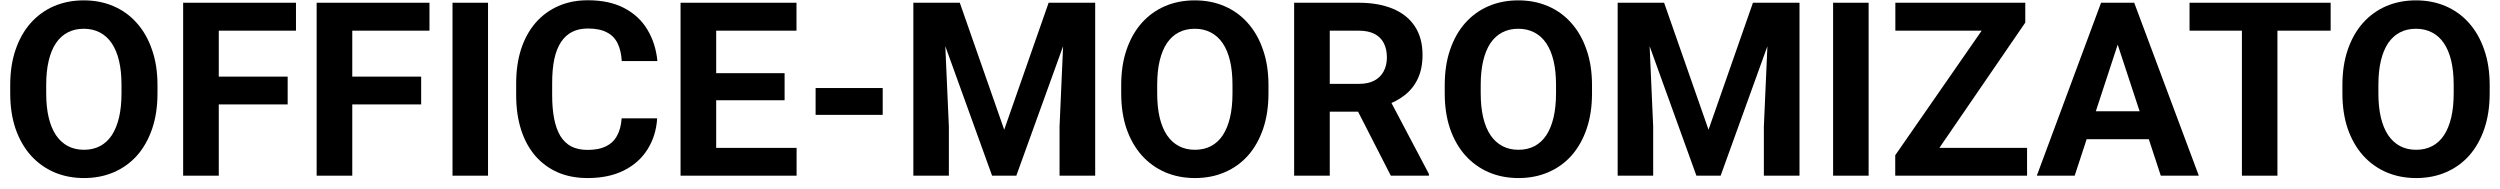 <svg width="185" height="14" viewBox="0 0 185 14" fill="none" xmlns="http://www.w3.org/2000/svg">
<path d="M184.236 6.303V6.909C184.236 7.882 184.104 8.755 183.841 9.528C183.577 10.302 183.205 10.961 182.725 11.506C182.244 12.045 181.67 12.458 181.002 12.745C180.34 13.032 179.604 13.176 178.796 13.176C177.993 13.176 177.258 13.032 176.59 12.745C175.928 12.458 175.354 12.045 174.867 11.506C174.381 10.961 174.003 10.302 173.733 9.528C173.47 8.755 173.338 7.882 173.338 6.909V6.303C173.338 5.324 173.47 4.451 173.733 3.684C173.997 2.91 174.369 2.251 174.85 1.706C175.336 1.161 175.91 0.745 176.572 0.458C177.24 0.171 177.976 0.027 178.778 0.027C179.587 0.027 180.322 0.171 180.984 0.458C181.652 0.745 182.227 1.161 182.707 1.706C183.193 2.251 183.568 2.91 183.832 3.684C184.102 4.451 184.236 5.324 184.236 6.303ZM181.573 6.909V6.285C181.573 5.605 181.512 5.008 181.389 4.492C181.266 3.977 181.084 3.543 180.844 3.191C180.604 2.84 180.311 2.576 179.965 2.4C179.619 2.219 179.224 2.128 178.778 2.128C178.333 2.128 177.938 2.219 177.592 2.4C177.252 2.576 176.962 2.84 176.722 3.191C176.487 3.543 176.309 3.977 176.186 4.492C176.062 5.008 176.001 5.605 176.001 6.285V6.909C176.001 7.583 176.062 8.181 176.186 8.702C176.309 9.218 176.49 9.654 176.73 10.012C176.971 10.363 177.264 10.63 177.609 10.812C177.955 10.993 178.351 11.084 178.796 11.084C179.241 11.084 179.637 10.993 179.982 10.812C180.328 10.63 180.618 10.363 180.853 10.012C181.087 9.654 181.266 9.218 181.389 8.702C181.512 8.181 181.573 7.583 181.573 6.909Z" fill="black"/>
<path d="M168.53 0.203V13H165.902V0.203H168.53ZM172.468 0.203V2.269H162.026V0.203H172.468Z" fill="black"/>
<path d="M157.008 2.392L153.527 13H150.724L155.479 0.203H157.263L157.008 2.392ZM159.899 13L156.41 2.392L156.129 0.203H157.931L162.712 13H159.899ZM159.741 8.236V10.302H152.982V8.236H159.741Z" fill="black"/>
<path d="M150.003 10.943V13H140.933V10.943H150.003ZM149.871 1.671L142.102 13H140.247V11.488L148.078 0.203H149.871V1.671ZM148.966 0.203V2.269H140.256V0.203H148.966Z" fill="black"/>
<path d="M138.278 0.203V13H135.65V0.203H138.278Z" fill="black"/>
<path d="M120.911 0.203H123.144L126.431 9.599L129.718 0.203H131.95L127.327 13H125.534L120.911 0.203ZM119.707 0.203H121.931L122.335 9.361V13H119.707V0.203ZM130.931 0.203H133.163V13H130.526V9.361L130.931 0.203Z" fill="black"/>
<path d="M117.809 6.303V6.909C117.809 7.882 117.677 8.755 117.413 9.528C117.149 10.302 116.777 10.961 116.297 11.506C115.816 12.045 115.242 12.458 114.574 12.745C113.912 13.032 113.177 13.176 112.368 13.176C111.565 13.176 110.83 13.032 110.162 12.745C109.5 12.458 108.926 12.045 108.439 11.506C107.953 10.961 107.575 10.302 107.306 9.528C107.042 8.755 106.91 7.882 106.91 6.909V6.303C106.91 5.324 107.042 4.451 107.306 3.684C107.569 2.91 107.941 2.251 108.422 1.706C108.908 1.161 109.482 0.745 110.145 0.458C110.812 0.171 111.548 0.027 112.351 0.027C113.159 0.027 113.895 0.171 114.557 0.458C115.225 0.745 115.799 1.161 116.279 1.706C116.766 2.251 117.141 2.91 117.404 3.684C117.674 4.451 117.809 5.324 117.809 6.303ZM115.146 6.909V6.285C115.146 5.605 115.084 5.008 114.961 4.492C114.838 3.977 114.656 3.543 114.416 3.191C114.176 2.84 113.883 2.576 113.537 2.4C113.191 2.219 112.796 2.128 112.351 2.128C111.905 2.128 111.51 2.219 111.164 2.4C110.824 2.576 110.534 2.84 110.294 3.191C110.06 3.543 109.881 3.977 109.758 4.492C109.635 5.008 109.573 5.605 109.573 6.285V6.909C109.573 7.583 109.635 8.181 109.758 8.702C109.881 9.218 110.062 9.654 110.303 10.012C110.543 10.363 110.836 10.63 111.182 10.812C111.527 10.993 111.923 11.084 112.368 11.084C112.813 11.084 113.209 10.993 113.555 10.812C113.9 10.63 114.19 10.363 114.425 10.012C114.659 9.654 114.838 9.218 114.961 8.702C115.084 8.181 115.146 7.583 115.146 6.909Z" fill="black"/>
<path d="M95.766 0.203H100.538C101.517 0.203 102.357 0.35 103.061 0.643C103.77 0.936 104.314 1.369 104.695 1.943C105.076 2.518 105.267 3.224 105.267 4.062C105.267 4.747 105.149 5.336 104.915 5.828C104.687 6.314 104.361 6.722 103.939 7.05C103.523 7.372 103.034 7.63 102.472 7.823L101.637 8.263H97.488L97.471 6.206H100.556C101.019 6.206 101.402 6.124 101.707 5.96C102.012 5.796 102.24 5.567 102.393 5.274C102.551 4.981 102.63 4.642 102.63 4.255C102.63 3.845 102.554 3.49 102.401 3.191C102.249 2.893 102.018 2.664 101.707 2.506C101.396 2.348 101.007 2.269 100.538 2.269H98.402V13H95.766V0.203ZM102.92 13L100.002 7.296L102.788 7.278L105.741 12.877V13H102.92Z" fill="black"/>
<path d="M93.867 6.303V6.909C93.867 7.882 93.735 8.755 93.472 9.528C93.208 10.302 92.836 10.961 92.356 11.506C91.875 12.045 91.301 12.458 90.633 12.745C89.971 13.032 89.235 13.176 88.427 13.176C87.624 13.176 86.889 13.032 86.221 12.745C85.559 12.458 84.984 12.045 84.498 11.506C84.012 10.961 83.634 10.302 83.364 9.528C83.101 8.755 82.969 7.882 82.969 6.909V6.303C82.969 5.324 83.101 4.451 83.364 3.684C83.628 2.91 84 2.251 84.481 1.706C84.967 1.161 85.541 0.745 86.203 0.458C86.871 0.171 87.606 0.027 88.409 0.027C89.218 0.027 89.953 0.171 90.615 0.458C91.283 0.745 91.857 1.161 92.338 1.706C92.824 2.251 93.199 2.91 93.463 3.684C93.732 4.451 93.867 5.324 93.867 6.303ZM91.204 6.909V6.285C91.204 5.605 91.143 5.008 91.019 4.492C90.897 3.977 90.715 3.543 90.475 3.191C90.234 2.84 89.941 2.576 89.596 2.4C89.25 2.219 88.855 2.128 88.409 2.128C87.964 2.128 87.568 2.219 87.223 2.4C86.883 2.576 86.593 2.84 86.353 3.191C86.118 3.543 85.939 3.977 85.816 4.492C85.693 5.008 85.632 5.605 85.632 6.285V6.909C85.632 7.583 85.693 8.181 85.816 8.702C85.939 9.218 86.121 9.654 86.361 10.012C86.602 10.363 86.894 10.63 87.24 10.812C87.586 10.993 87.981 11.084 88.427 11.084C88.872 11.084 89.268 10.993 89.613 10.812C89.959 10.63 90.249 10.363 90.483 10.012C90.718 9.654 90.897 9.218 91.019 8.702C91.143 8.181 91.204 7.583 91.204 6.909Z" fill="black"/>
<path d="M68.792 0.203H71.024L74.311 9.599L77.599 0.203H79.831L75.208 13H73.415L68.792 0.203ZM67.588 0.203H69.811L70.216 9.361V13H67.588V0.203ZM78.811 0.203H81.044V13H78.407V9.361L78.811 0.203Z" fill="black"/>
<path d="M65.32 6.514V8.5H60.355V6.514H65.32Z" fill="black"/>
<path d="M58.948 10.943V13H52.137V10.943H58.948ZM52.998 0.203V13H50.361V0.203H52.998ZM58.06 5.415V7.419H52.137V5.415H58.06ZM58.94 0.203V2.269H52.137V0.203H58.94Z" fill="black"/>
<path d="M46.002 8.755H48.63C48.577 9.616 48.34 10.381 47.918 11.049C47.502 11.717 46.919 12.238 46.169 12.613C45.425 12.988 44.528 13.176 43.48 13.176C42.659 13.176 41.924 13.035 41.273 12.754C40.623 12.467 40.066 12.057 39.603 11.523C39.147 10.99 38.798 10.346 38.558 9.59C38.317 8.834 38.197 7.987 38.197 7.05V6.162C38.197 5.225 38.32 4.378 38.566 3.622C38.818 2.86 39.176 2.213 39.639 1.68C40.107 1.146 40.667 0.736 41.317 0.449C41.968 0.162 42.694 0.019 43.497 0.019C44.563 0.019 45.463 0.212 46.195 0.599C46.934 0.985 47.505 1.519 47.909 2.198C48.319 2.878 48.565 3.651 48.648 4.519H46.011C45.981 4.003 45.879 3.566 45.703 3.209C45.527 2.846 45.261 2.573 44.903 2.392C44.552 2.204 44.083 2.11 43.497 2.11C43.058 2.11 42.674 2.192 42.346 2.356C42.018 2.521 41.742 2.77 41.52 3.104C41.297 3.438 41.13 3.859 41.019 4.369C40.913 4.873 40.86 5.465 40.86 6.145V7.05C40.86 7.712 40.91 8.295 41.01 8.799C41.109 9.297 41.262 9.719 41.467 10.065C41.678 10.404 41.947 10.662 42.275 10.838C42.609 11.008 43.011 11.093 43.48 11.093C44.03 11.093 44.484 11.005 44.842 10.829C45.199 10.653 45.472 10.393 45.659 10.047C45.852 9.701 45.967 9.271 46.002 8.755Z" fill="black"/>
<path d="M36.114 0.203V13H33.486V0.203H36.114Z" fill="black"/>
<path d="M26.068 0.203V13H23.432V0.203H26.068ZM31.166 5.67V7.727H25.348V5.67H31.166ZM31.781 0.203V2.269H25.348V0.203H31.781Z" fill="black"/>
<path d="M16.189 0.203V13H13.553V0.203H16.189ZM21.287 5.67V7.727H15.469V5.67H21.287ZM21.902 0.203V2.269H15.469V0.203H21.902Z" fill="black"/>
<path d="M11.654 6.303V6.909C11.654 7.882 11.523 8.755 11.259 9.528C10.995 10.302 10.623 10.961 10.143 11.506C9.662 12.045 9.088 12.458 8.42 12.745C7.758 13.032 7.022 13.176 6.214 13.176C5.411 13.176 4.676 13.032 4.008 12.745C3.346 12.458 2.771 12.045 2.285 11.506C1.799 10.961 1.421 10.302 1.151 9.528C0.888 8.755 0.756 7.882 0.756 6.909V6.303C0.756 5.324 0.888 4.451 1.151 3.684C1.415 2.91 1.787 2.251 2.268 1.706C2.754 1.161 3.328 0.745 3.99 0.458C4.658 0.171 5.394 0.027 6.196 0.027C7.005 0.027 7.74 0.171 8.402 0.458C9.07 0.745 9.645 1.161 10.125 1.706C10.611 2.251 10.986 2.91 11.25 3.684C11.52 4.451 11.654 5.324 11.654 6.303ZM8.991 6.909V6.285C8.991 5.605 8.93 5.008 8.807 4.492C8.684 3.977 8.502 3.543 8.262 3.191C8.021 2.84 7.729 2.576 7.383 2.4C7.037 2.219 6.642 2.128 6.196 2.128C5.751 2.128 5.355 2.219 5.01 2.4C4.67 2.576 4.38 2.84 4.14 3.191C3.905 3.543 3.727 3.977 3.604 4.492C3.48 5.008 3.419 5.605 3.419 6.285V6.909C3.419 7.583 3.48 8.181 3.604 8.702C3.727 9.218 3.908 9.654 4.148 10.012C4.389 10.363 4.682 10.63 5.027 10.812C5.373 10.993 5.769 11.084 6.214 11.084C6.659 11.084 7.055 10.993 7.4 10.812C7.746 10.63 8.036 10.363 8.271 10.012C8.505 9.654 8.684 9.218 8.807 8.702C8.93 8.181 8.991 7.583 8.991 6.909Z" fill="black"/>
</svg>
